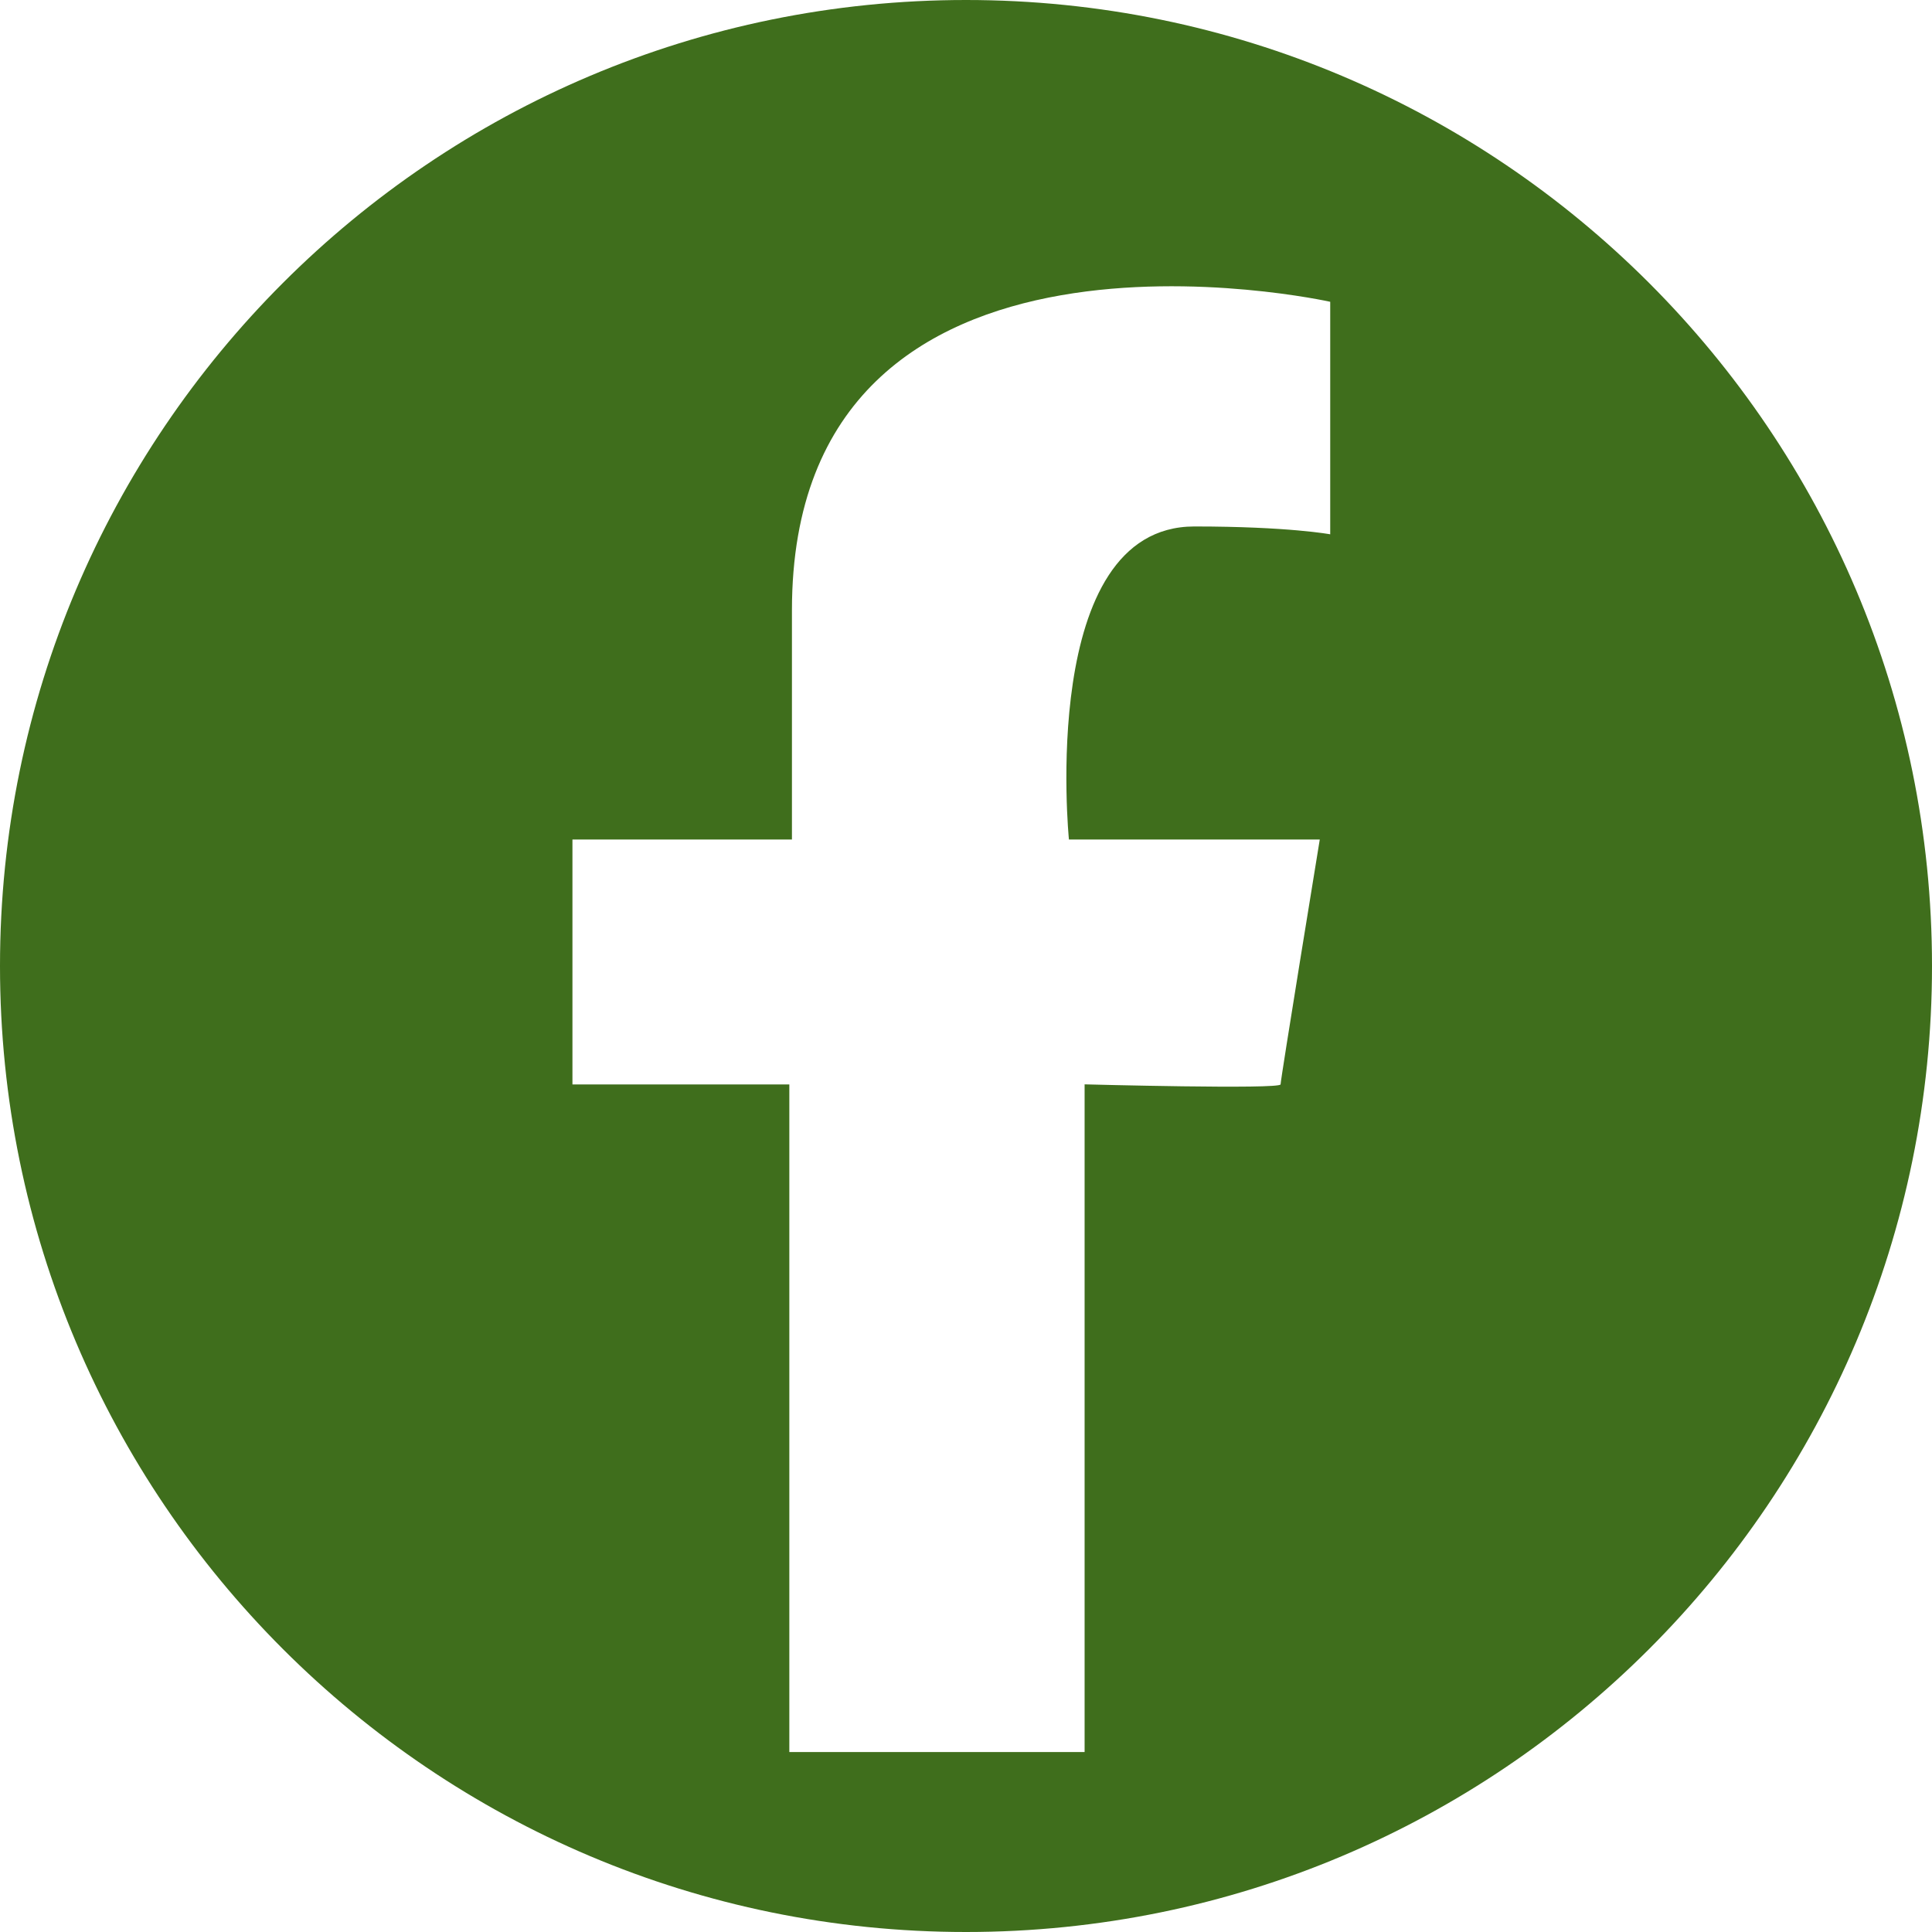 <svg width="54" height="54" viewBox="0 0 54 54" xmlns="http://www.w3.org/2000/svg">
    <path d="M37.18 14.934s-1.168-.219-3.797-.219c-4.383 0-3.506 8.75-3.506 8.75h7.011s-1.095 6.697-1.095 6.843c0 .146-5.478 0-5.478 0V48.97h-8.253v-18.66H16v-6.845h6.135v-6.412c0-11.978 15.045-8.618 15.045-8.618v6.5zM27 0C12.088 0 0 12.088 0 27s12.088 27 27 27 27-12.088 27-27S41.912 0 27 0z" fill="#3F6E1C" fill-rule="evenodd"/>
</svg>
